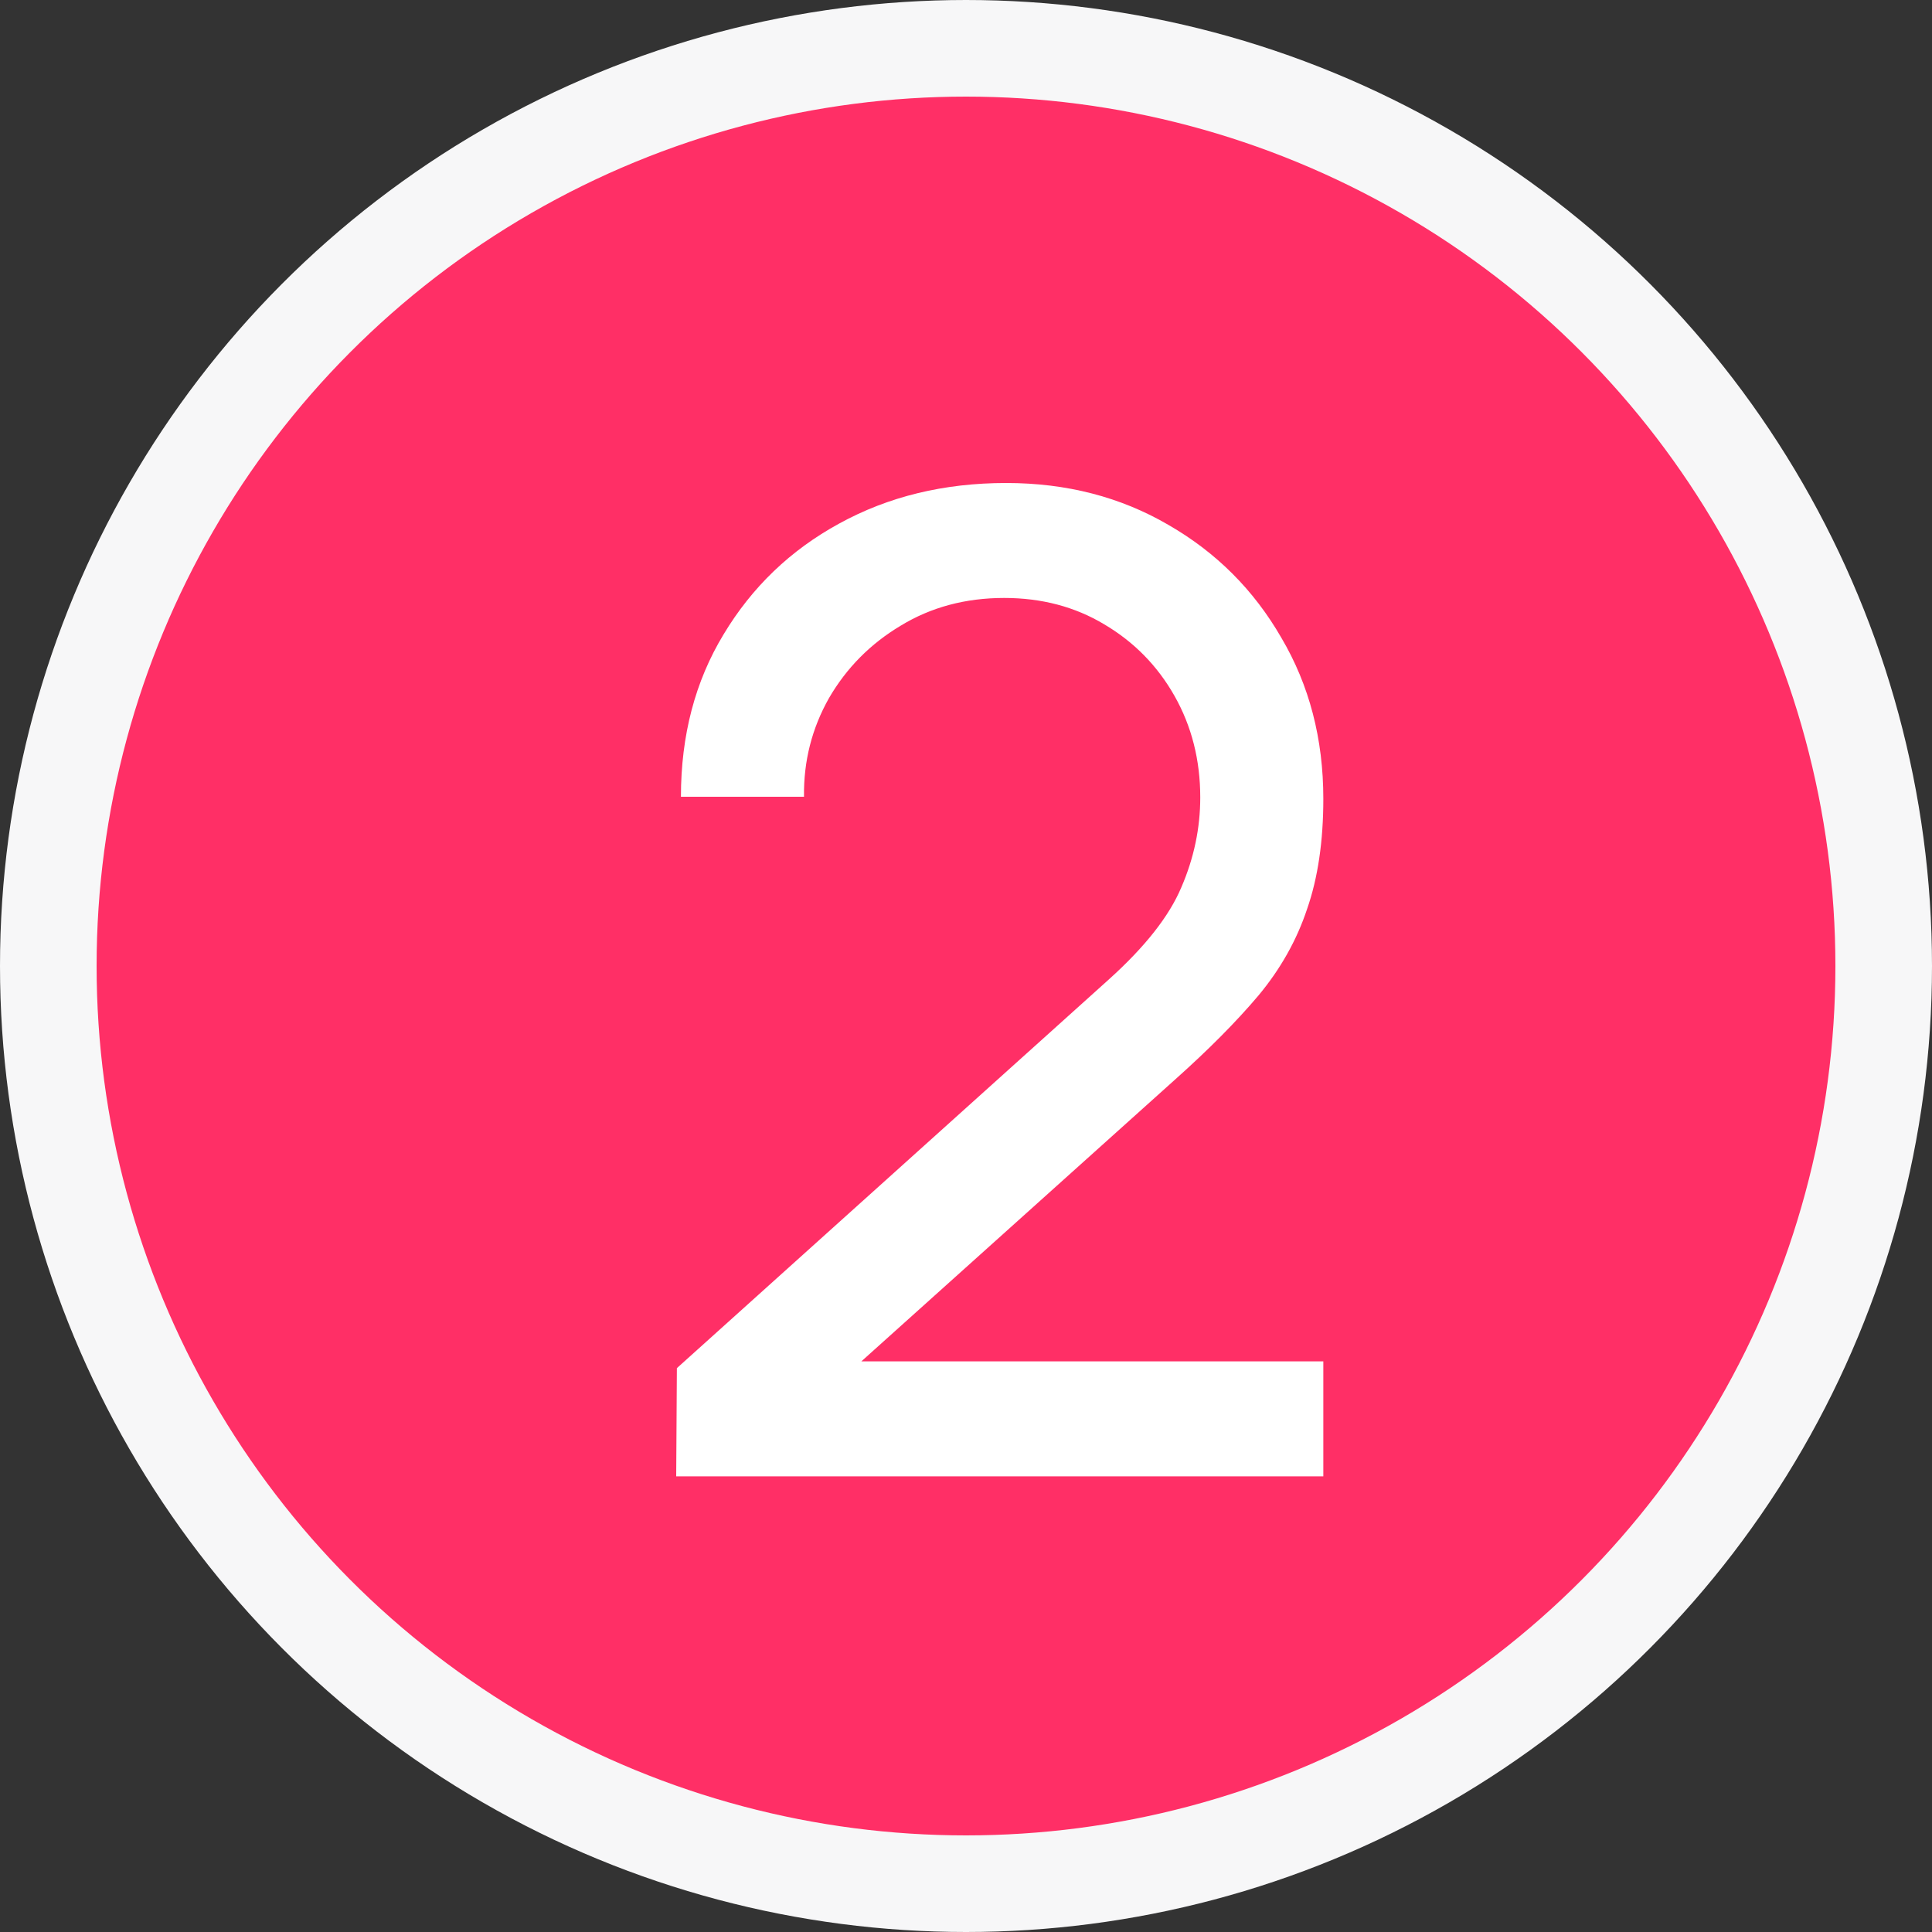 <svg width="20" height="20" viewBox="0 0 20 20" fill="none" xmlns="http://www.w3.org/2000/svg">
<rect x="0" y="0" width="20" height="20" fill="#333333" stroke="none"/>
<circle cx="10" cy="10" r="9.5" fill="#FF2F66" stroke="#F7F7F8"/>
<path d="M7 15.283L7.007 14.163L11.48 10.138C11.853 9.802 12.103 9.485 12.229 9.186C12.36 8.883 12.425 8.572 12.425 8.255C12.425 7.868 12.336 7.518 12.159 7.205C11.982 6.892 11.739 6.645 11.431 6.463C11.128 6.281 10.782 6.19 10.395 6.19C9.994 6.19 9.637 6.286 9.324 6.477C9.011 6.664 8.764 6.913 8.582 7.226C8.405 7.539 8.318 7.879 8.323 8.248H7.049C7.049 7.613 7.196 7.053 7.49 6.568C7.784 6.078 8.183 5.695 8.687 5.42C9.196 5.14 9.772 5 10.416 5C11.041 5 11.601 5.145 12.096 5.434C12.591 5.719 12.98 6.108 13.265 6.603C13.554 7.093 13.699 7.648 13.699 8.269C13.699 8.708 13.643 9.088 13.531 9.41C13.424 9.732 13.256 10.031 13.027 10.306C12.798 10.577 12.511 10.866 12.166 11.174L8.449 14.513L8.288 14.093H13.699V15.283H7Z" fill="white"/>
</svg>
